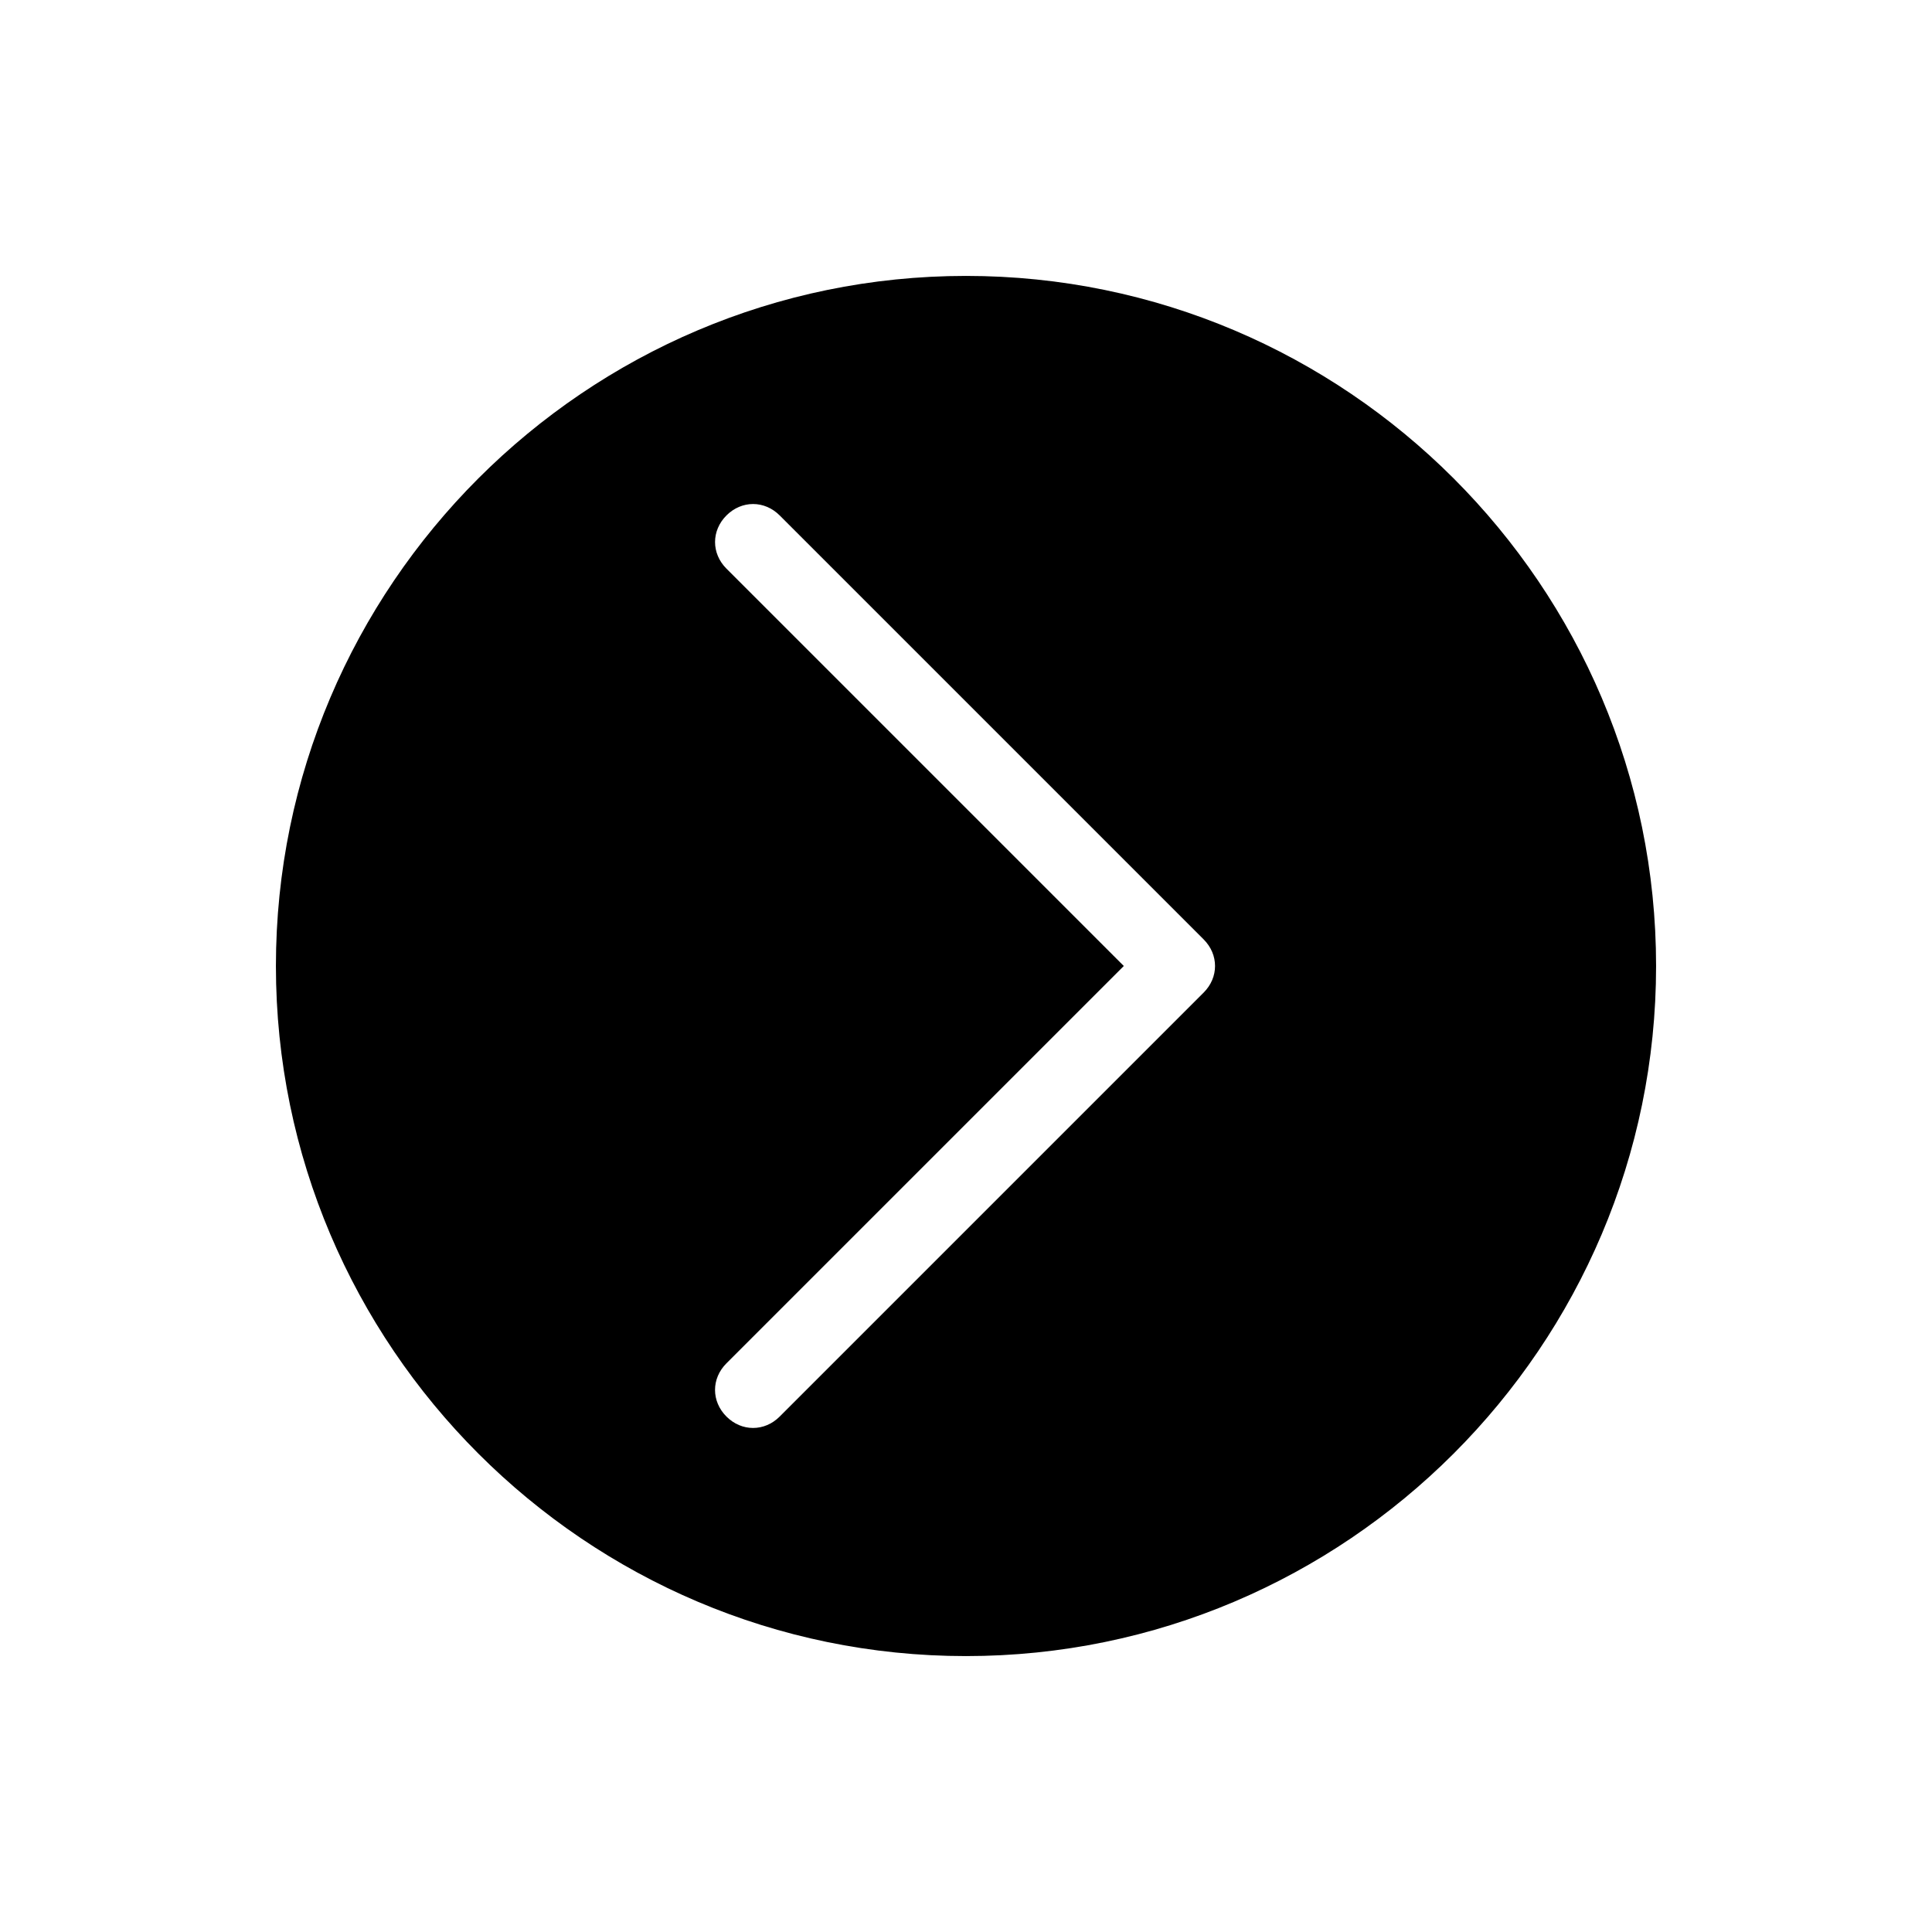 <?xml version="1.0" encoding="UTF-8"?>
<!-- Uploaded to: SVG Repo, www.svgrepo.com, Generator: SVG Repo Mixer Tools -->
<svg fill="#000000" width="800px" height="800px" version="1.1" viewBox="144 144 512 512" xmlns="http://www.w3.org/2000/svg">
 <path d="m217.12 400c0 100.76 82.121 182.88 182.88 182.88s182.88-82.121 182.88-182.88-82.121-182.88-182.88-182.88-182.88 82.121-182.88 182.88zm224.7 0-105.3-105.3c-4.031-4.031-4.031-10.078 0-14.105 4.031-4.031 10.078-4.031 14.105 0l112.35 112.35c4.031 4.031 4.031 10.078 0 14.105l-112.35 112.35c-2.016 2.016-4.535 3.023-7.055 3.023-2.519 0-5.039-1.008-7.055-3.023-4.031-4.031-4.031-10.078 0-14.105z"/>
</svg>